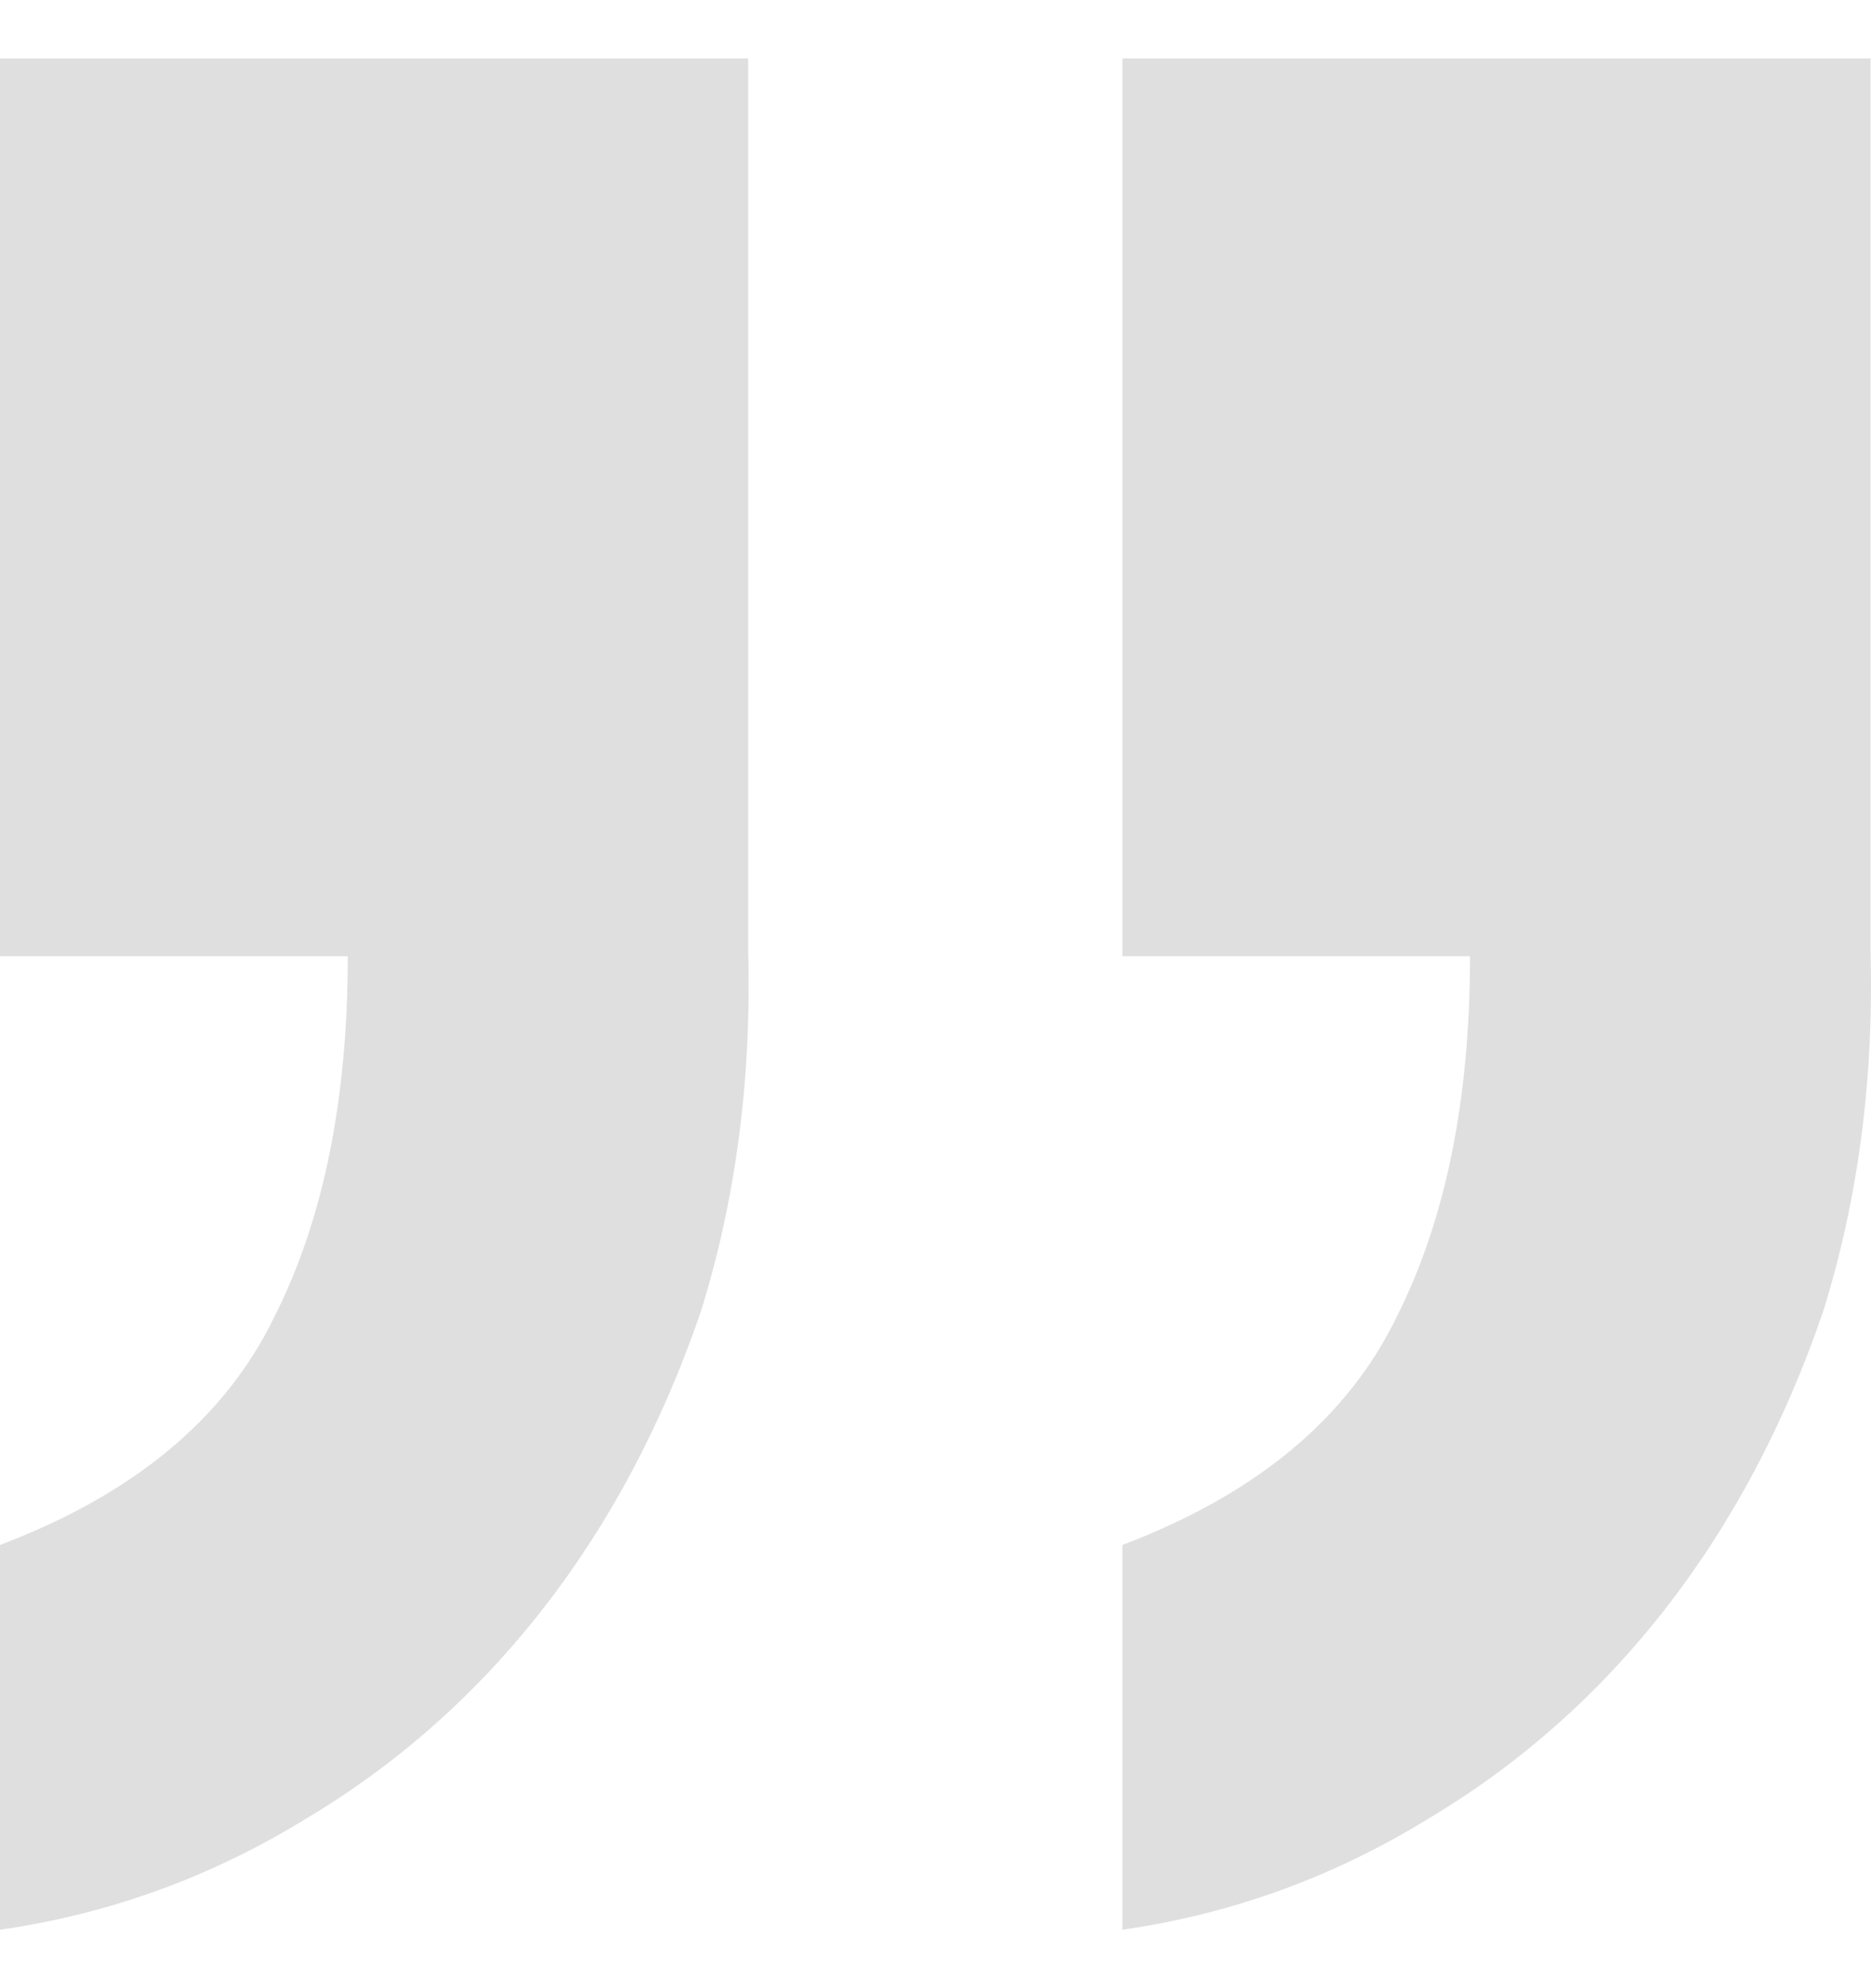 <svg width="16" height="17" viewBox="0 0 16 17" fill="none" xmlns="http://www.w3.org/2000/svg">
<path d="M9.598 0.5L9.598 8.176L12.571 8.176C12.571 9.405 12.361 10.436 11.941 11.266C11.52 12.13 10.739 12.778 9.598 13.21L9.598 16.5C10.529 16.367 11.4 16.051 12.211 15.553C12.992 15.088 13.668 14.49 14.239 13.759C14.809 13.027 15.26 12.18 15.59 11.216C15.891 10.253 16.026 9.223 15.996 8.126L15.996 0.5L9.598 0.5ZM-1.5598e-06 0.5L-8.11484e-07 8.176L2.974 8.176C2.974 9.406 2.764 10.436 2.343 11.266C1.923 12.13 1.141 12.778 -3.20706e-07 13.21L0 16.5C0.931 16.367 1.802 16.051 2.613 15.553C3.394 15.088 4.07 14.49 4.641 13.759C5.212 13.027 5.662 12.18 5.993 11.216C6.293 10.253 6.428 9.223 6.398 8.126L6.398 0.5L-1.5598e-06 0.5Z" fill="#DFDFDF"/>
</svg>
